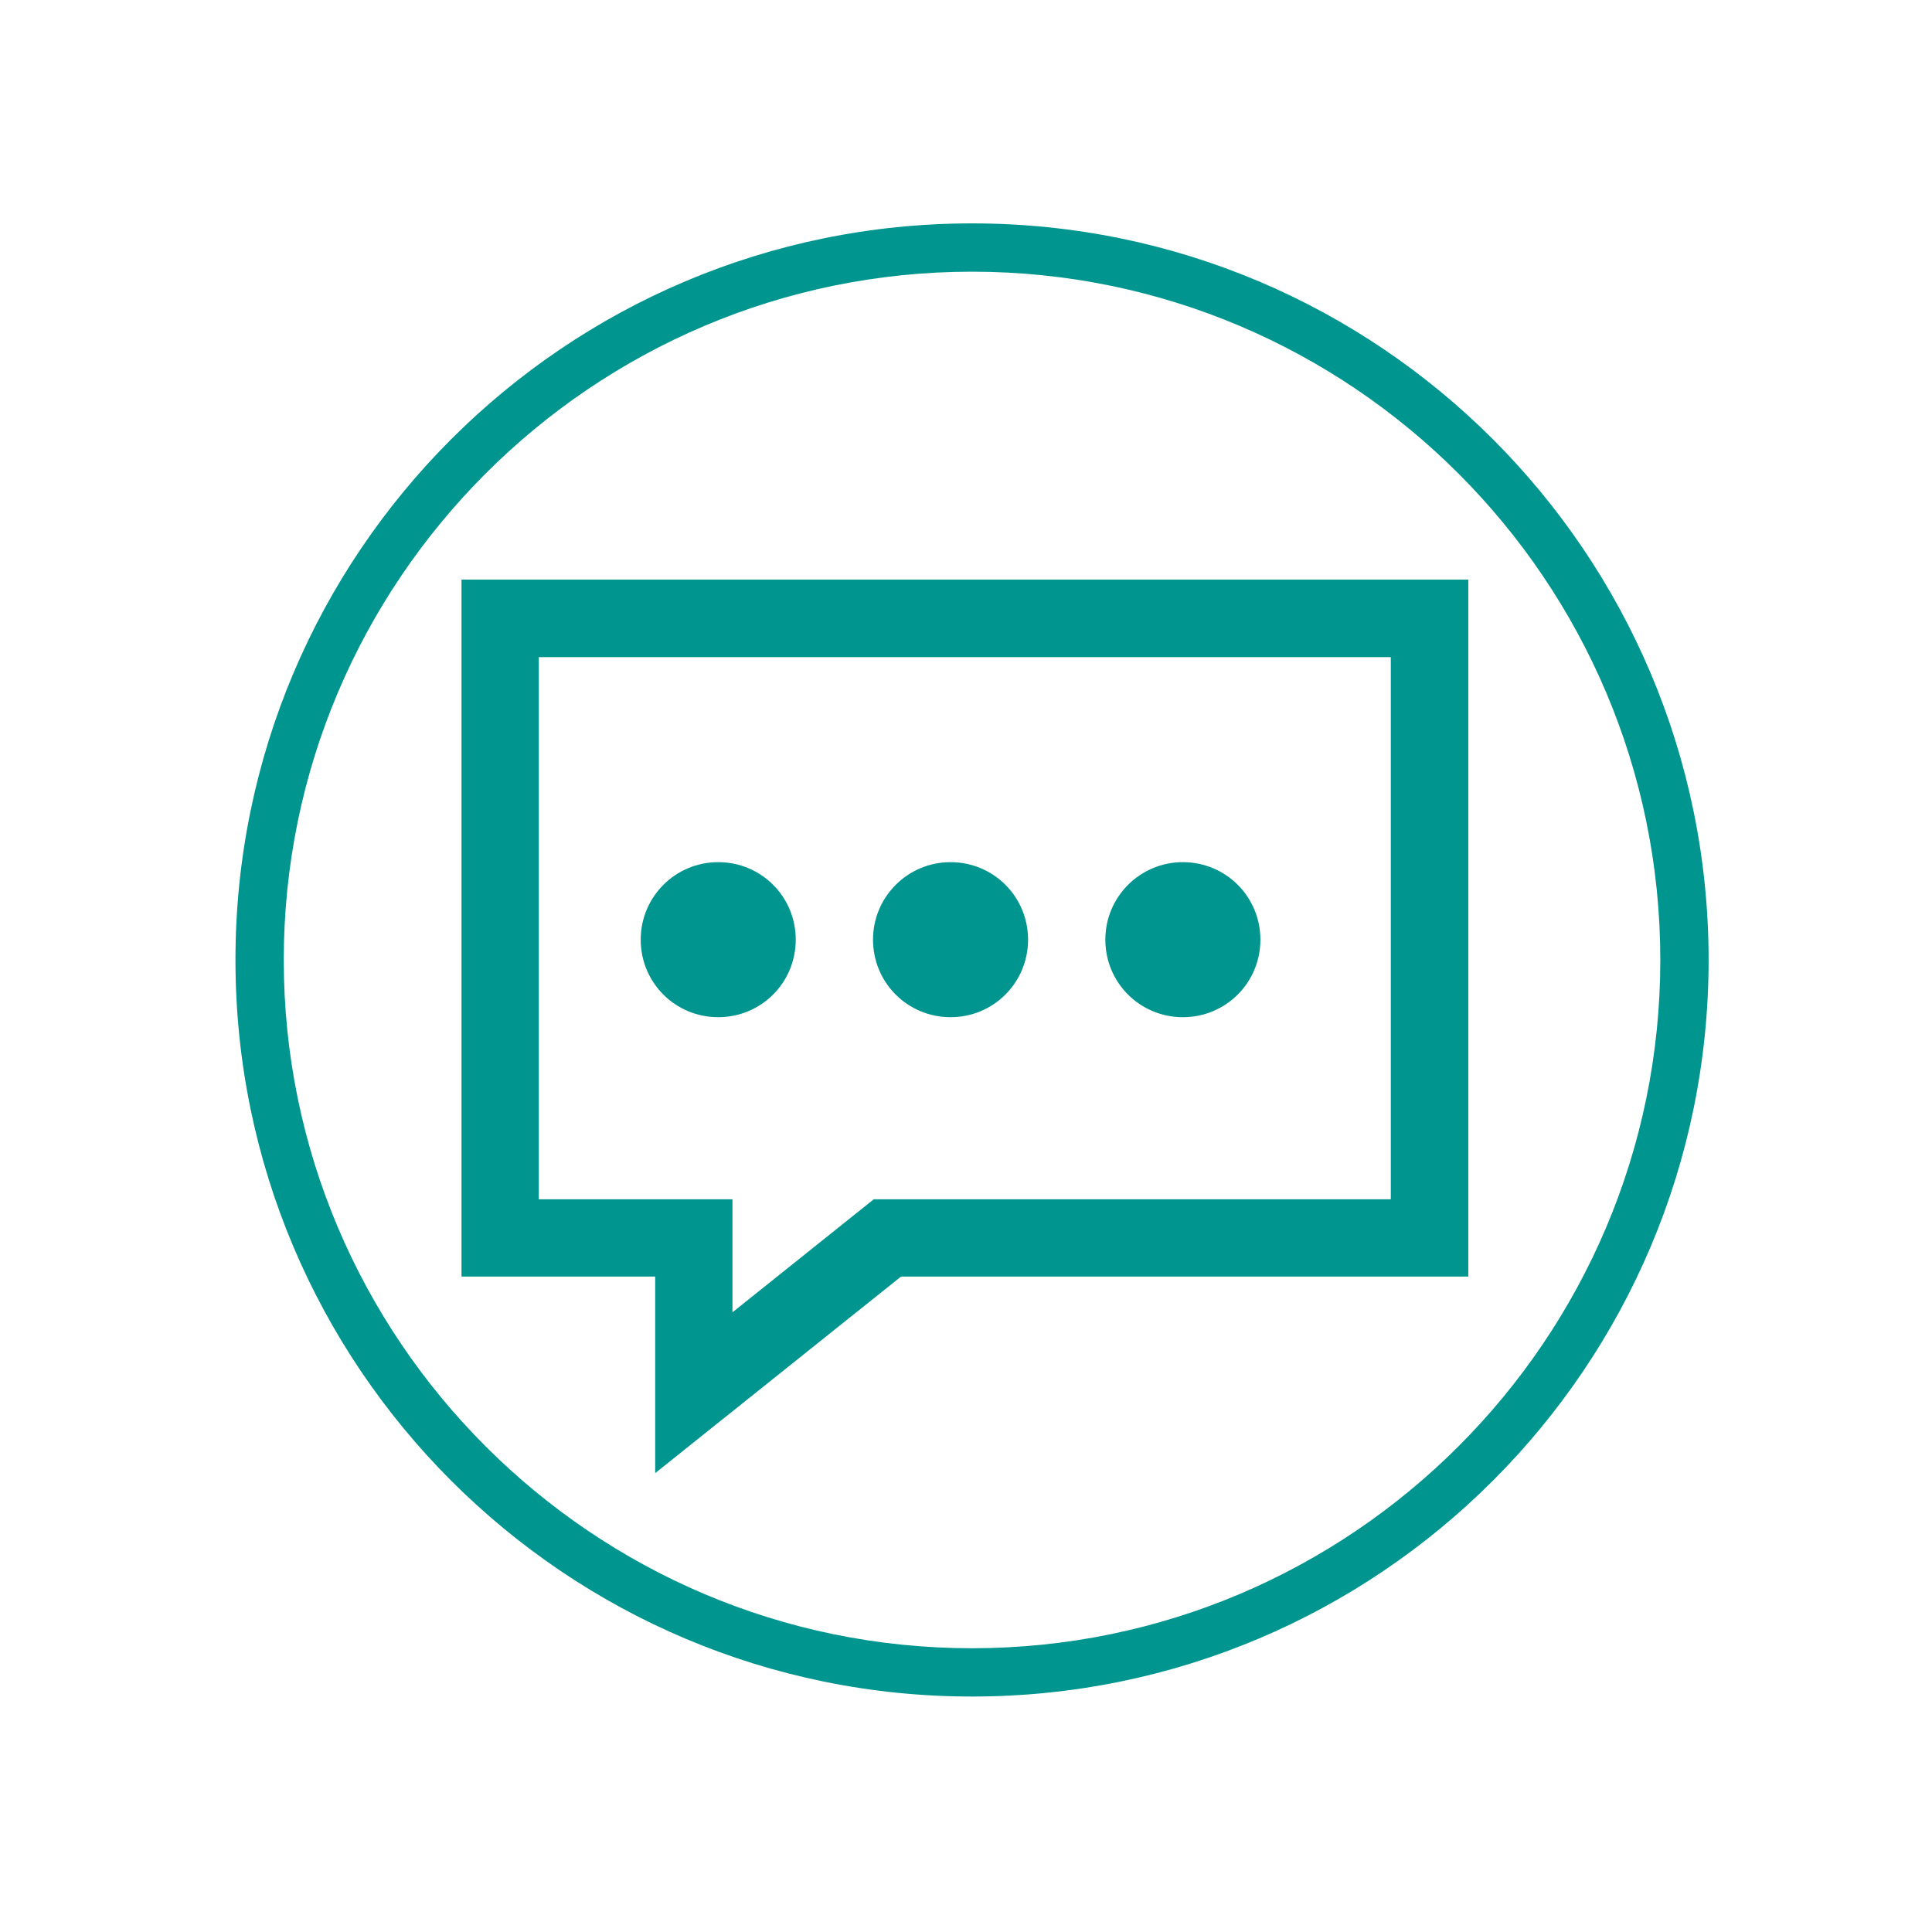 <?xml version="1.0" encoding="UTF-8"?>
<svg xmlns="http://www.w3.org/2000/svg" viewBox="0 0 80 80">
  <defs>
    <style>
      .cls-1 {
        fill: #00968f;
      }
    </style>
  </defs>
  <g id="Lager_teal_border_kopia" data-name="Lager teal border kopia">
    <path class="cls-1" d="m40.25,11.25c15.71,0,28.5,12.79,28.5,28.5s-12.79,28.5-28.5,28.5-28.5-12.79-28.5-28.5,12.79-28.5,28.5-28.5m0-2c-16.84,0-30.5,13.66-30.5,30.5s13.66,30.5,30.5,30.5,30.5-13.66,30.5-30.5-13.66-30.5-30.5-30.5h0Z"></path>
  </g>
  <g id="Lager_15_kopia" data-name="Lager 15 kopia">
    <path class="cls-1" d="m19.11,24v28.86h8.02v8.14l10.18-8.14h23.49v-28.86H19.11Zm3.21,3.21h35.27v22.45h-21.41l-5.85,4.68v-4.68h-8.02v-22.45Zm7.42,8.49c-1.77,0-3.21,1.43-3.21,3.21s1.43,3.21,3.21,3.21,3.21-1.43,3.21-3.21-1.43-3.21-3.21-3.21Zm9.62,0c-1.77,0-3.21,1.43-3.21,3.21s1.43,3.21,3.21,3.21,3.21-1.43,3.21-3.21-1.43-3.21-3.21-3.21Zm9.62,0c-1.77,0-3.21,1.43-3.21,3.21s1.43,3.21,3.21,3.21,3.21-1.43,3.21-3.21-1.43-3.21-3.21-3.21Z"></path>
  </g>
</svg>
